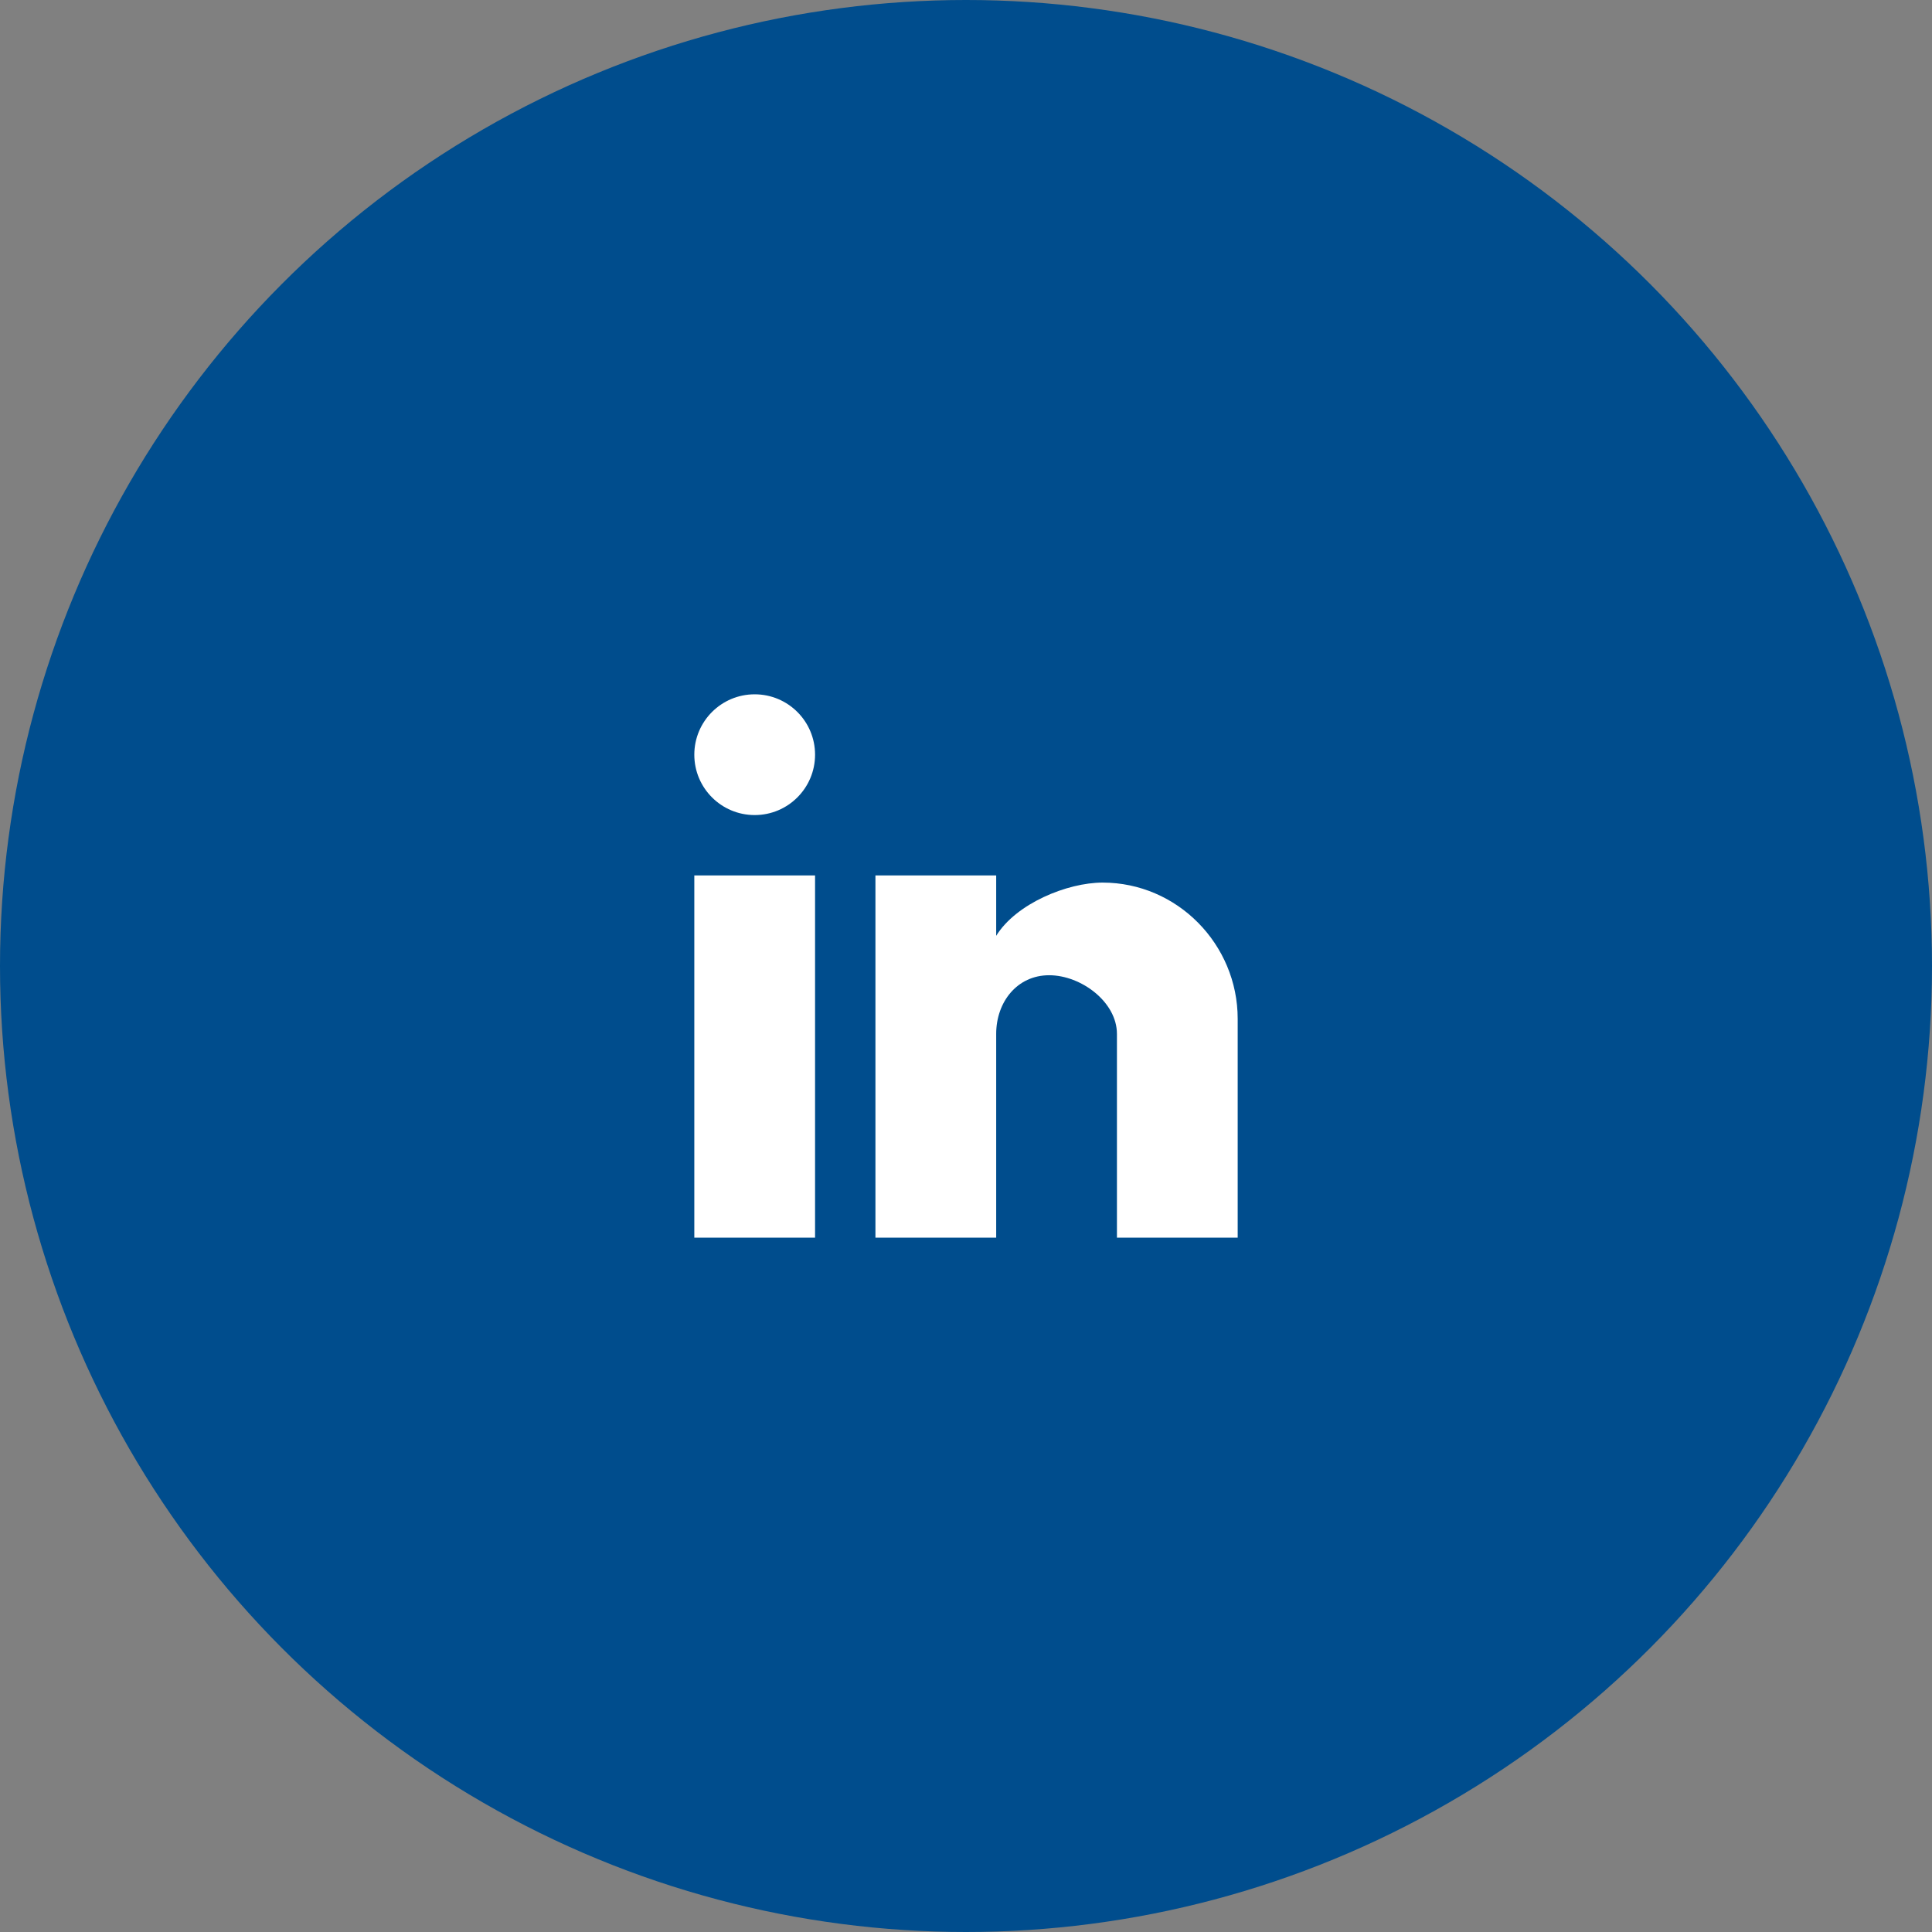 <svg width="64" height="64" viewBox="0 0 64 64" fill="none" xmlns="http://www.w3.org/2000/svg">
<rect x="0" y="0" width="64" height="64" fill="#808080" stroke="none"/>
<circle cx="32" cy="32" r="32" fill="#004D8D"/>
<path d="M41 41H37V34.25C37 33.191 35.812 32.306 34.754 32.306C33.695 32.306 33 33.191 33 34.25V41H29V29H33V31C33.662 29.929 35.356 29.237 36.525 29.237C38.996 29.237 41 31.279 41 33.75V41ZM27 41H23V29H27V41ZM25 23C26.105 23 27 23.895 27 25C27 26.105 26.105 27 25 27C23.895 27 23 26.105 23 25C23 23.895 23.895 23 25 23Z" fill="white"/>
</svg>
